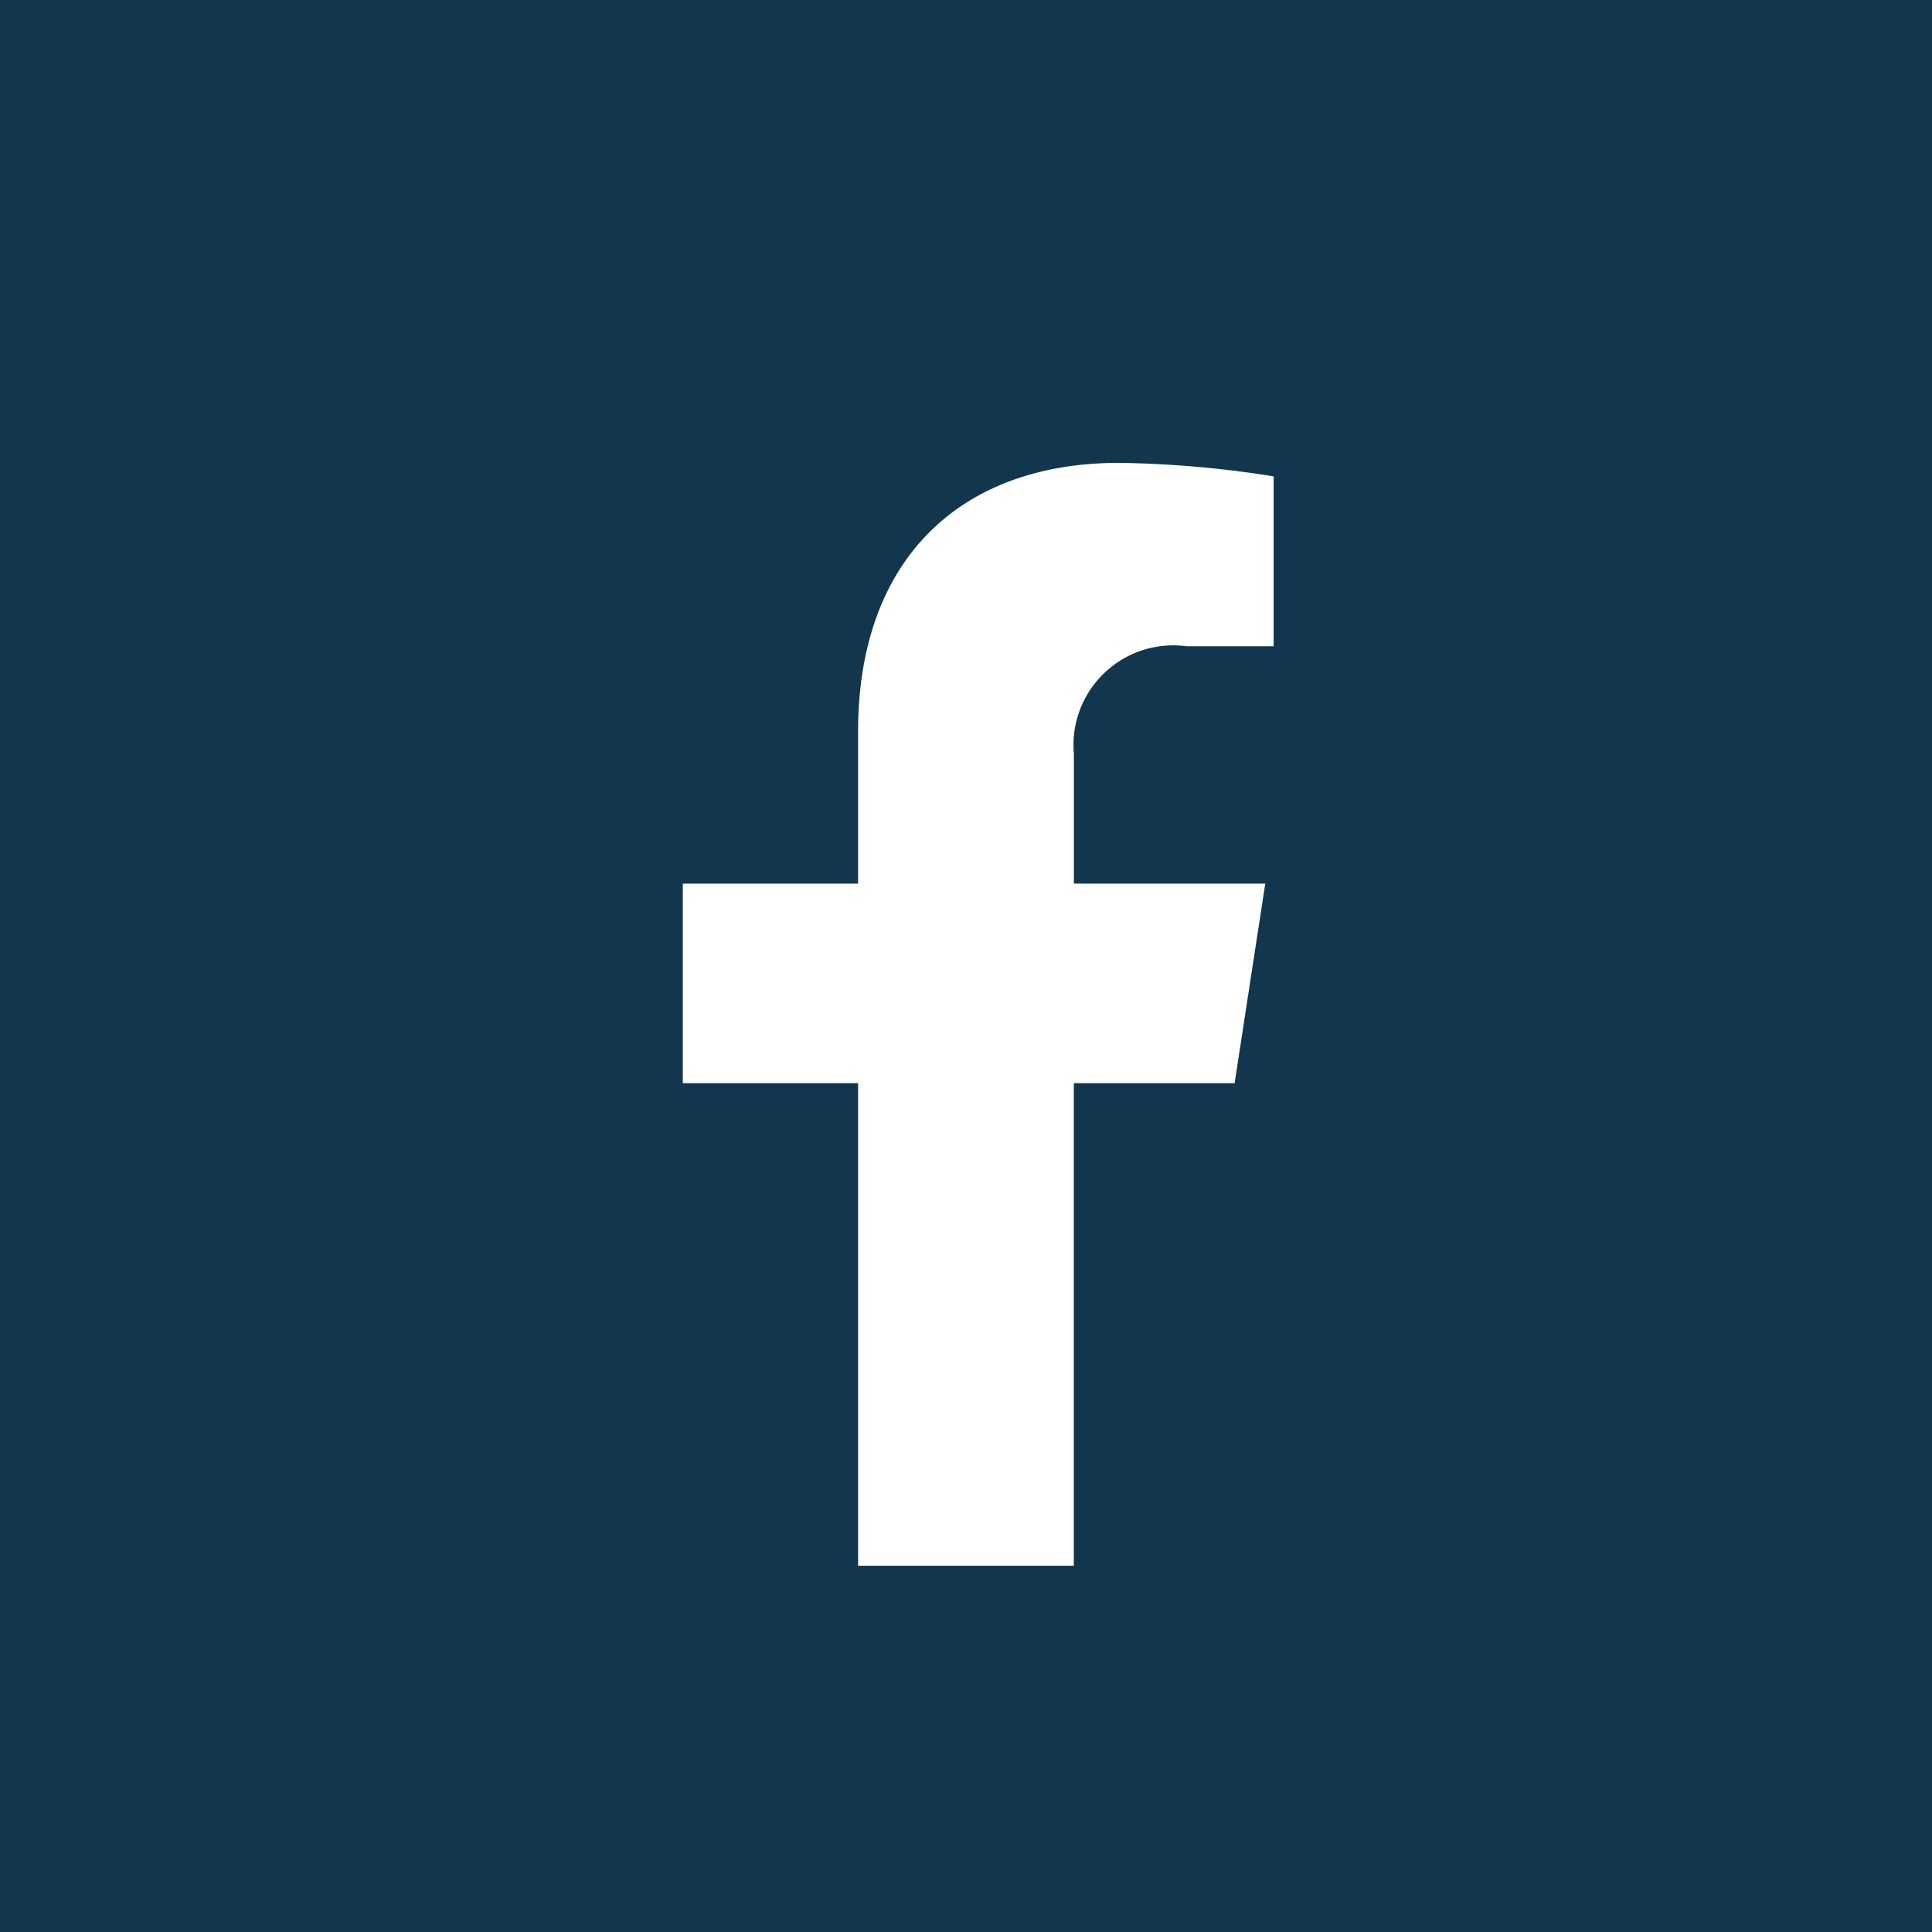 <svg xmlns="http://www.w3.org/2000/svg" width="48" height="48" viewBox="0 0 48 48">
  <g id="facebook-float-icon" transform="translate(-1328 -1152)">
    <rect id="Rectangle_102" data-name="Rectangle 102" width="48" height="48" transform="translate(1328 1152)" fill="#11364d"/>
    <path id="facebook-f" d="M36.6,15.411l.761-4.958H32.606V7.235a2.479,2.479,0,0,1,2.8-2.679h2.163V.335A26.376,26.376,0,0,0,33.724,0c-3.918,0-6.479,2.375-6.479,6.674v3.779H22.89v4.958h4.355V27.4h5.36V15.411Z" transform="translate(1322.074 1163.5)" fill="#fff"/>
  </g>
</svg>
